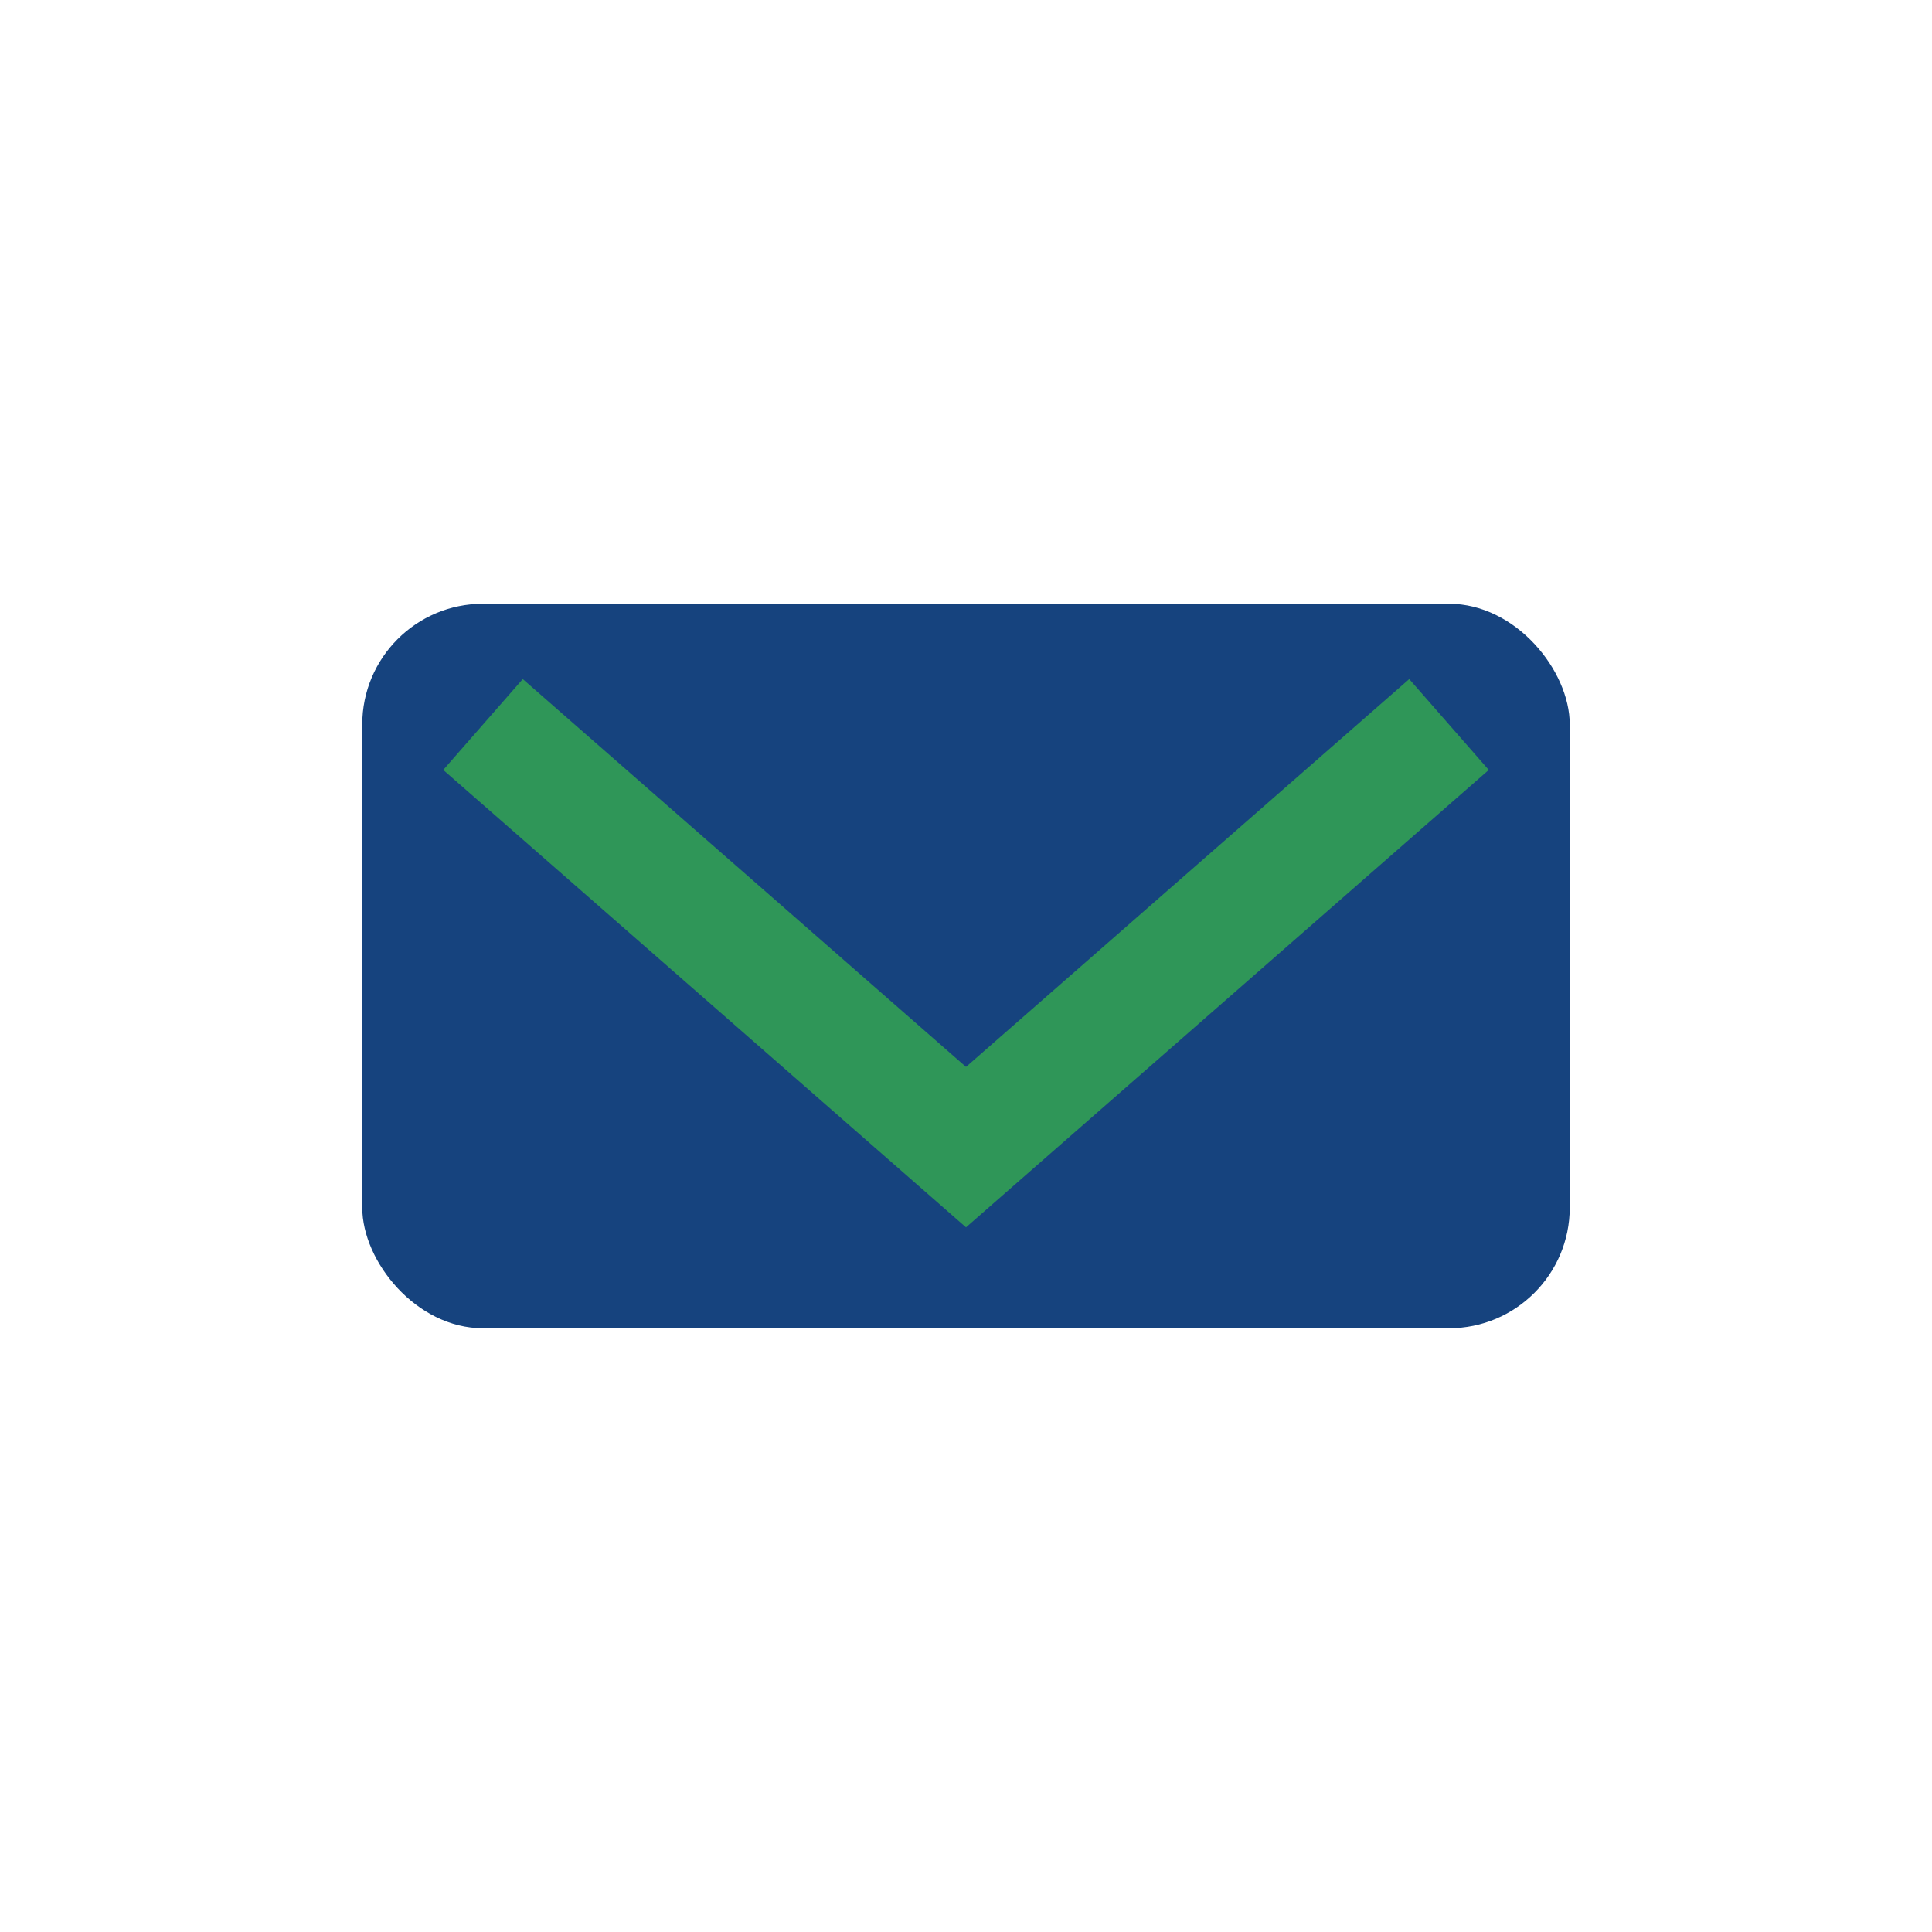 <?xml version="1.0" encoding="UTF-8"?>
<svg xmlns="http://www.w3.org/2000/svg" width="32" height="32" viewBox="0 0 32 32"><rect x="6" y="10" width="20" height="12" rx="2" fill="#16437E"/><path d="M8 12l8 7 8-7" stroke="#2F9658" stroke-width="2" fill="none"/></svg>